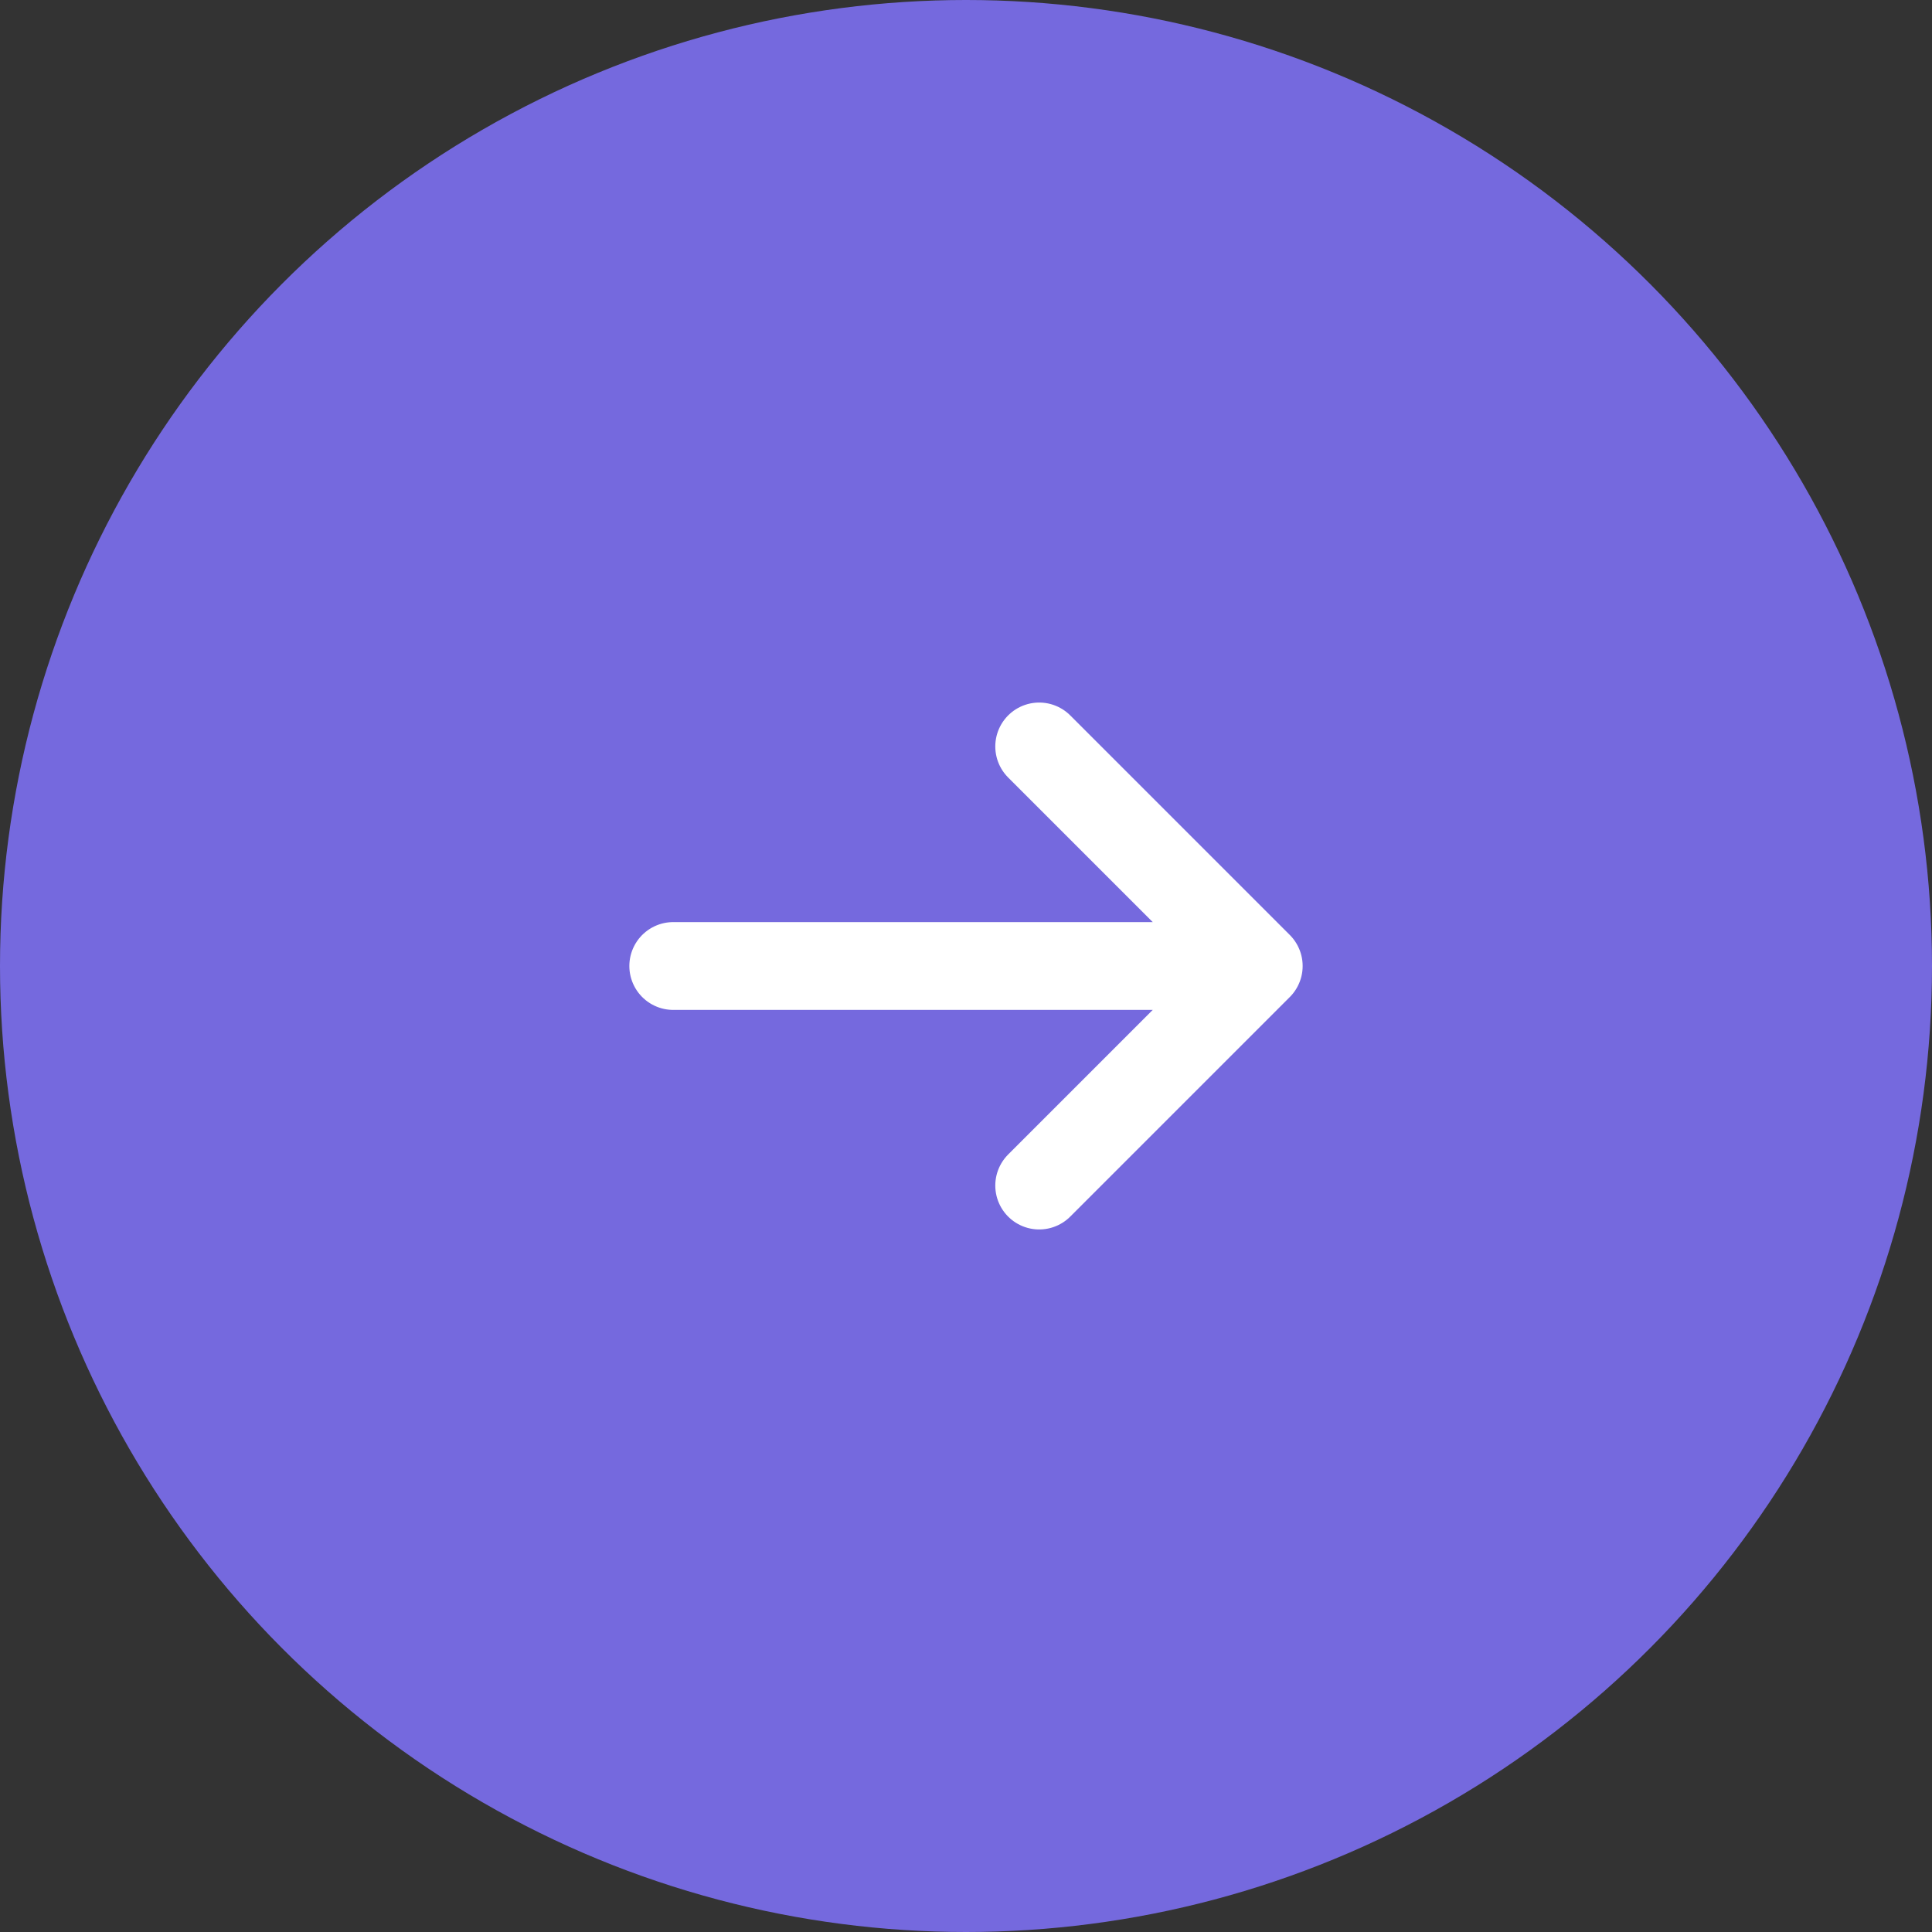 <svg width="44" height="44" viewBox="0 0 44 44" fill="none" xmlns="http://www.w3.org/2000/svg"><rect x="0" y="0" width="44" height="44" fill="#333333" stroke="none"/><g clip-path="url(#a)"><circle cx="22" cy="22" r="22" fill="#7569DE"/><path d="m23.667 17 5 5-5 5m-8.334-5h13.334" stroke="#fff" stroke-width="2" stroke-miterlimit="10" stroke-linecap="round" stroke-linejoin="round"/></g><defs><clipPath id="a"><path fill="#fff" d="M0 0h44v44H0z"/></clipPath></defs></svg>
